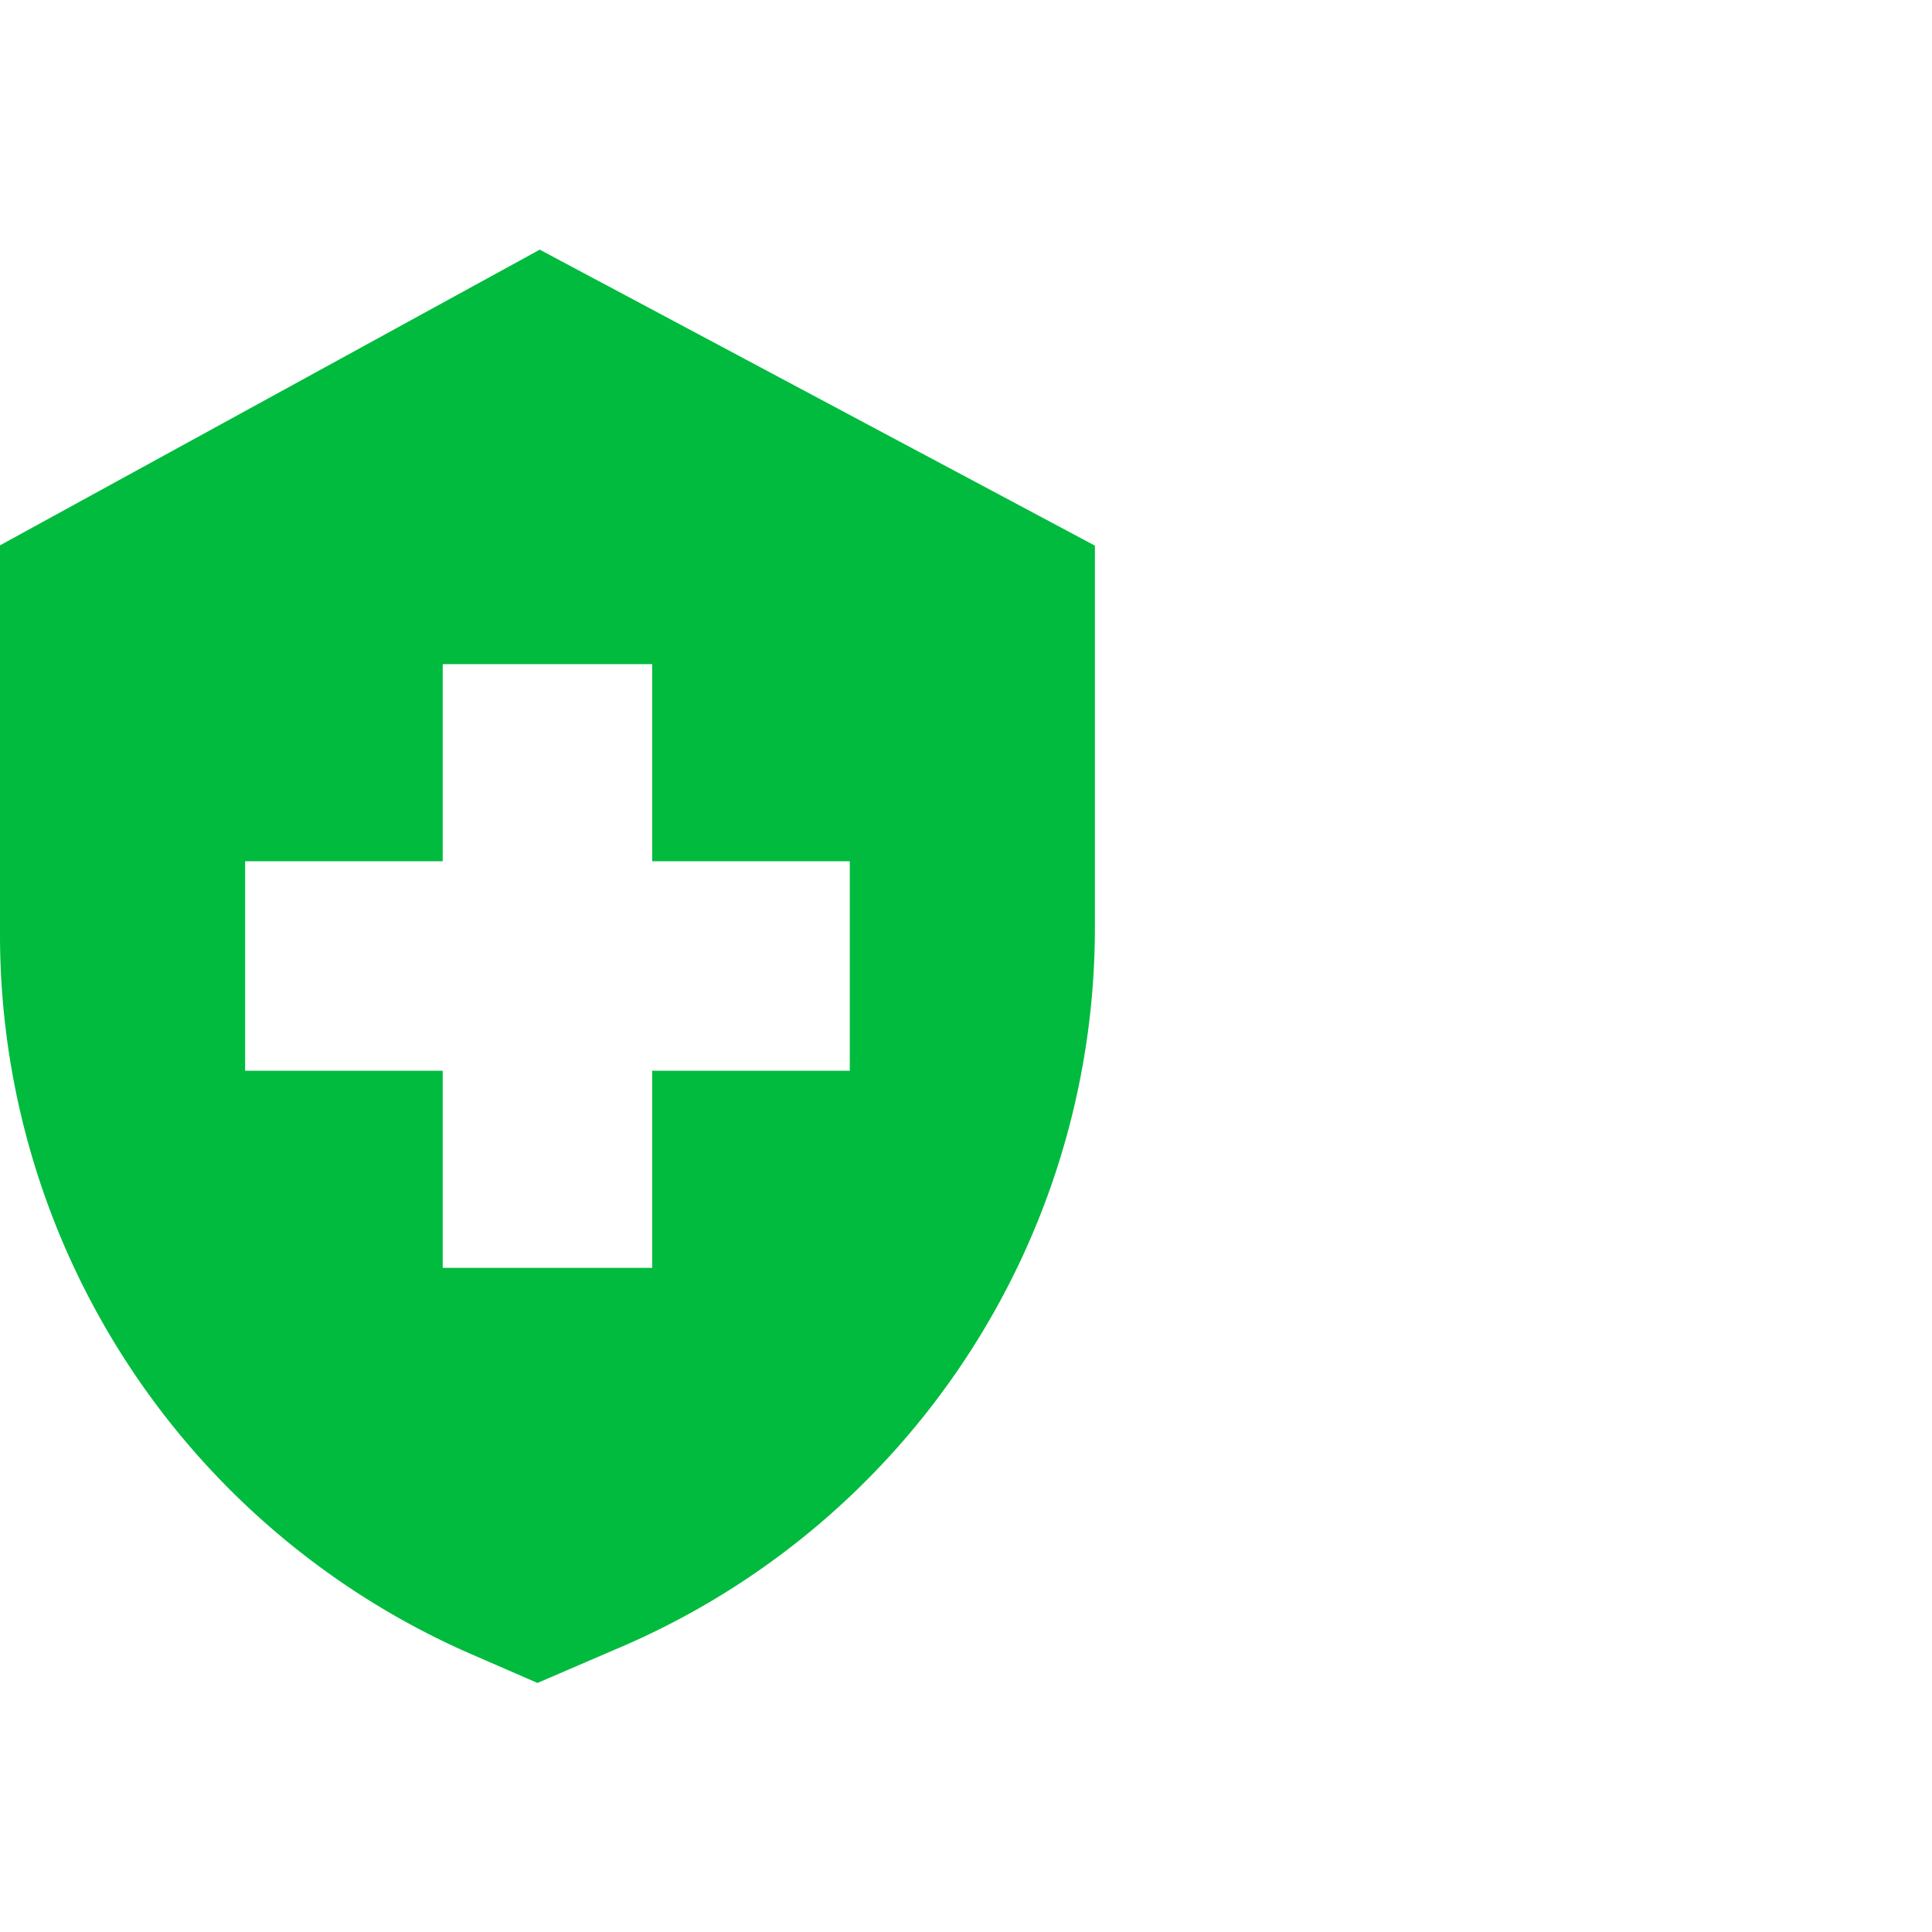 <?xml version="1.0"?>
<svg xmlns="http://www.w3.org/2000/svg" id="Layer_1" data-name="Layer 1" viewBox="0 0 128 128"><defs><style>.cls-1{fill:#00bb3e;}</style></defs><title>safety</title><path class="cls-1" d="M35.76,16.54,0,36.13V62a52,52,0,0,0,31.15,47.56l4.46,1.94,5.13-2.21h0a51.88,51.88,0,0,0,31.8-47.82V36.15ZM56.3,70.94H43.21V84H29.33V70.94H16.24V57.06H29.33V44H43.21V57.06H56.3Z"/></svg>
